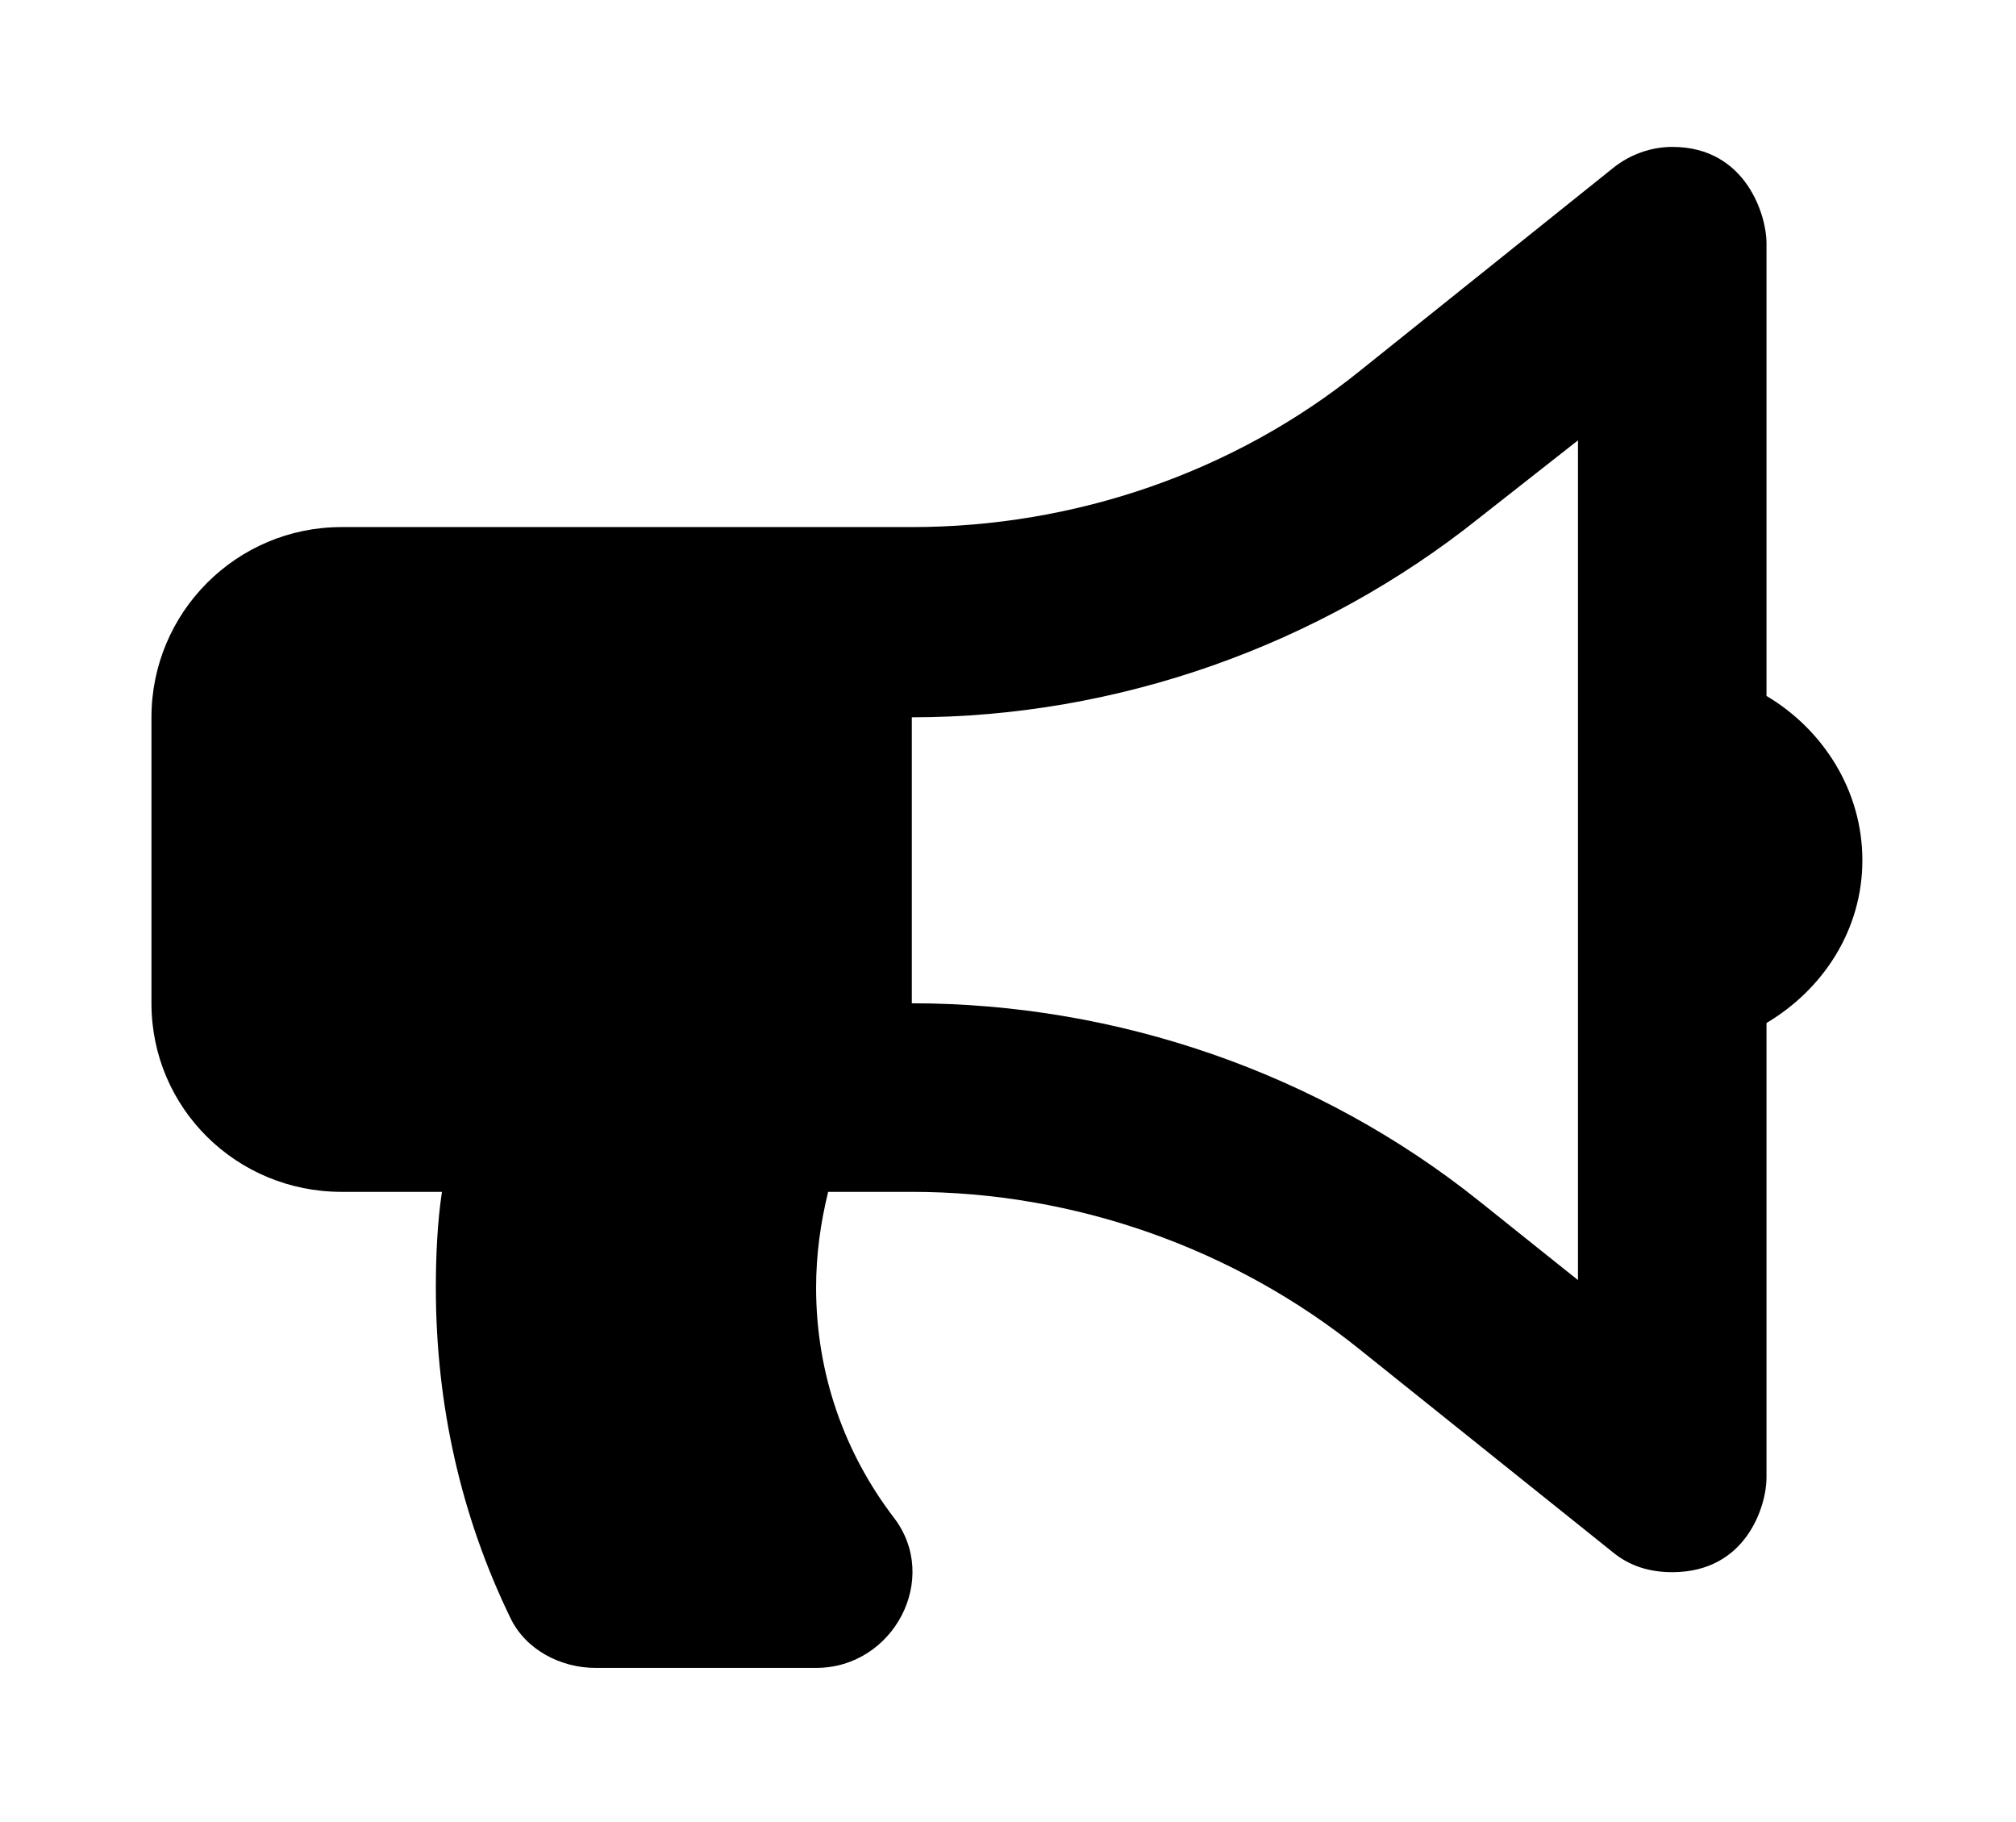 <?xml version='1.0' encoding='UTF-8'?>
<!-- This file was generated by dvisvgm 2.13.3 -->
<svg version='1.1' xmlns='http://www.w3.org/2000/svg' xmlns:xlink='http://www.w3.org/1999/xlink' viewBox='-193.083 -193.083 35.42 32'>
<title>\faBullhorn</title>
<desc Packages='' CommandUnicode='U+1F56B' UnicodePackages='[utf8]{inputenc}'/>
<defs>
<path id='g0-115' d='M11.208-4.045C11.208-4.503 10.949-4.902 10.58-5.121V-8.09C10.58-8.259 10.451-8.717 9.963-8.717C9.823-8.717 9.684-8.667 9.574-8.578L7.92-7.253C7.093-6.585 6.047-6.227 4.981-6.227H1.245C.558-6.227 0-5.669 0-4.981V-3.108C0-2.421 .558-1.873 1.245-1.873H1.903C1.873-1.674 1.863-1.455 1.863-1.245C1.863-.468 2.032 .259 2.351 .917C2.451 1.126 2.68 1.245 2.909 1.245H4.354C4.862 1.245 5.171 .658 4.862 .259C4.543-.159 4.354-.677 4.354-1.245C4.354-1.465 4.384-1.674 4.433-1.873H4.981C6.047-1.873 7.093-1.504 7.92-.837L9.574 .488C9.684 .578 9.813 .618 9.963 .618C10.451 .618 10.58 .179 10.58 0V-2.979C10.949-3.198 11.208-3.587 11.208-4.045ZM9.345-1.295L8.697-1.813C7.651-2.65 6.326-3.108 4.981-3.108V-4.981C6.326-4.981 7.651-5.45 8.697-6.286L9.345-6.795V-1.295Z'/>
</defs>
<g id='page1' transform='scale(2.682)'>
<use x='-71' y='-62.313' xlink:href='#g0-115'/>
</g>
</svg>
